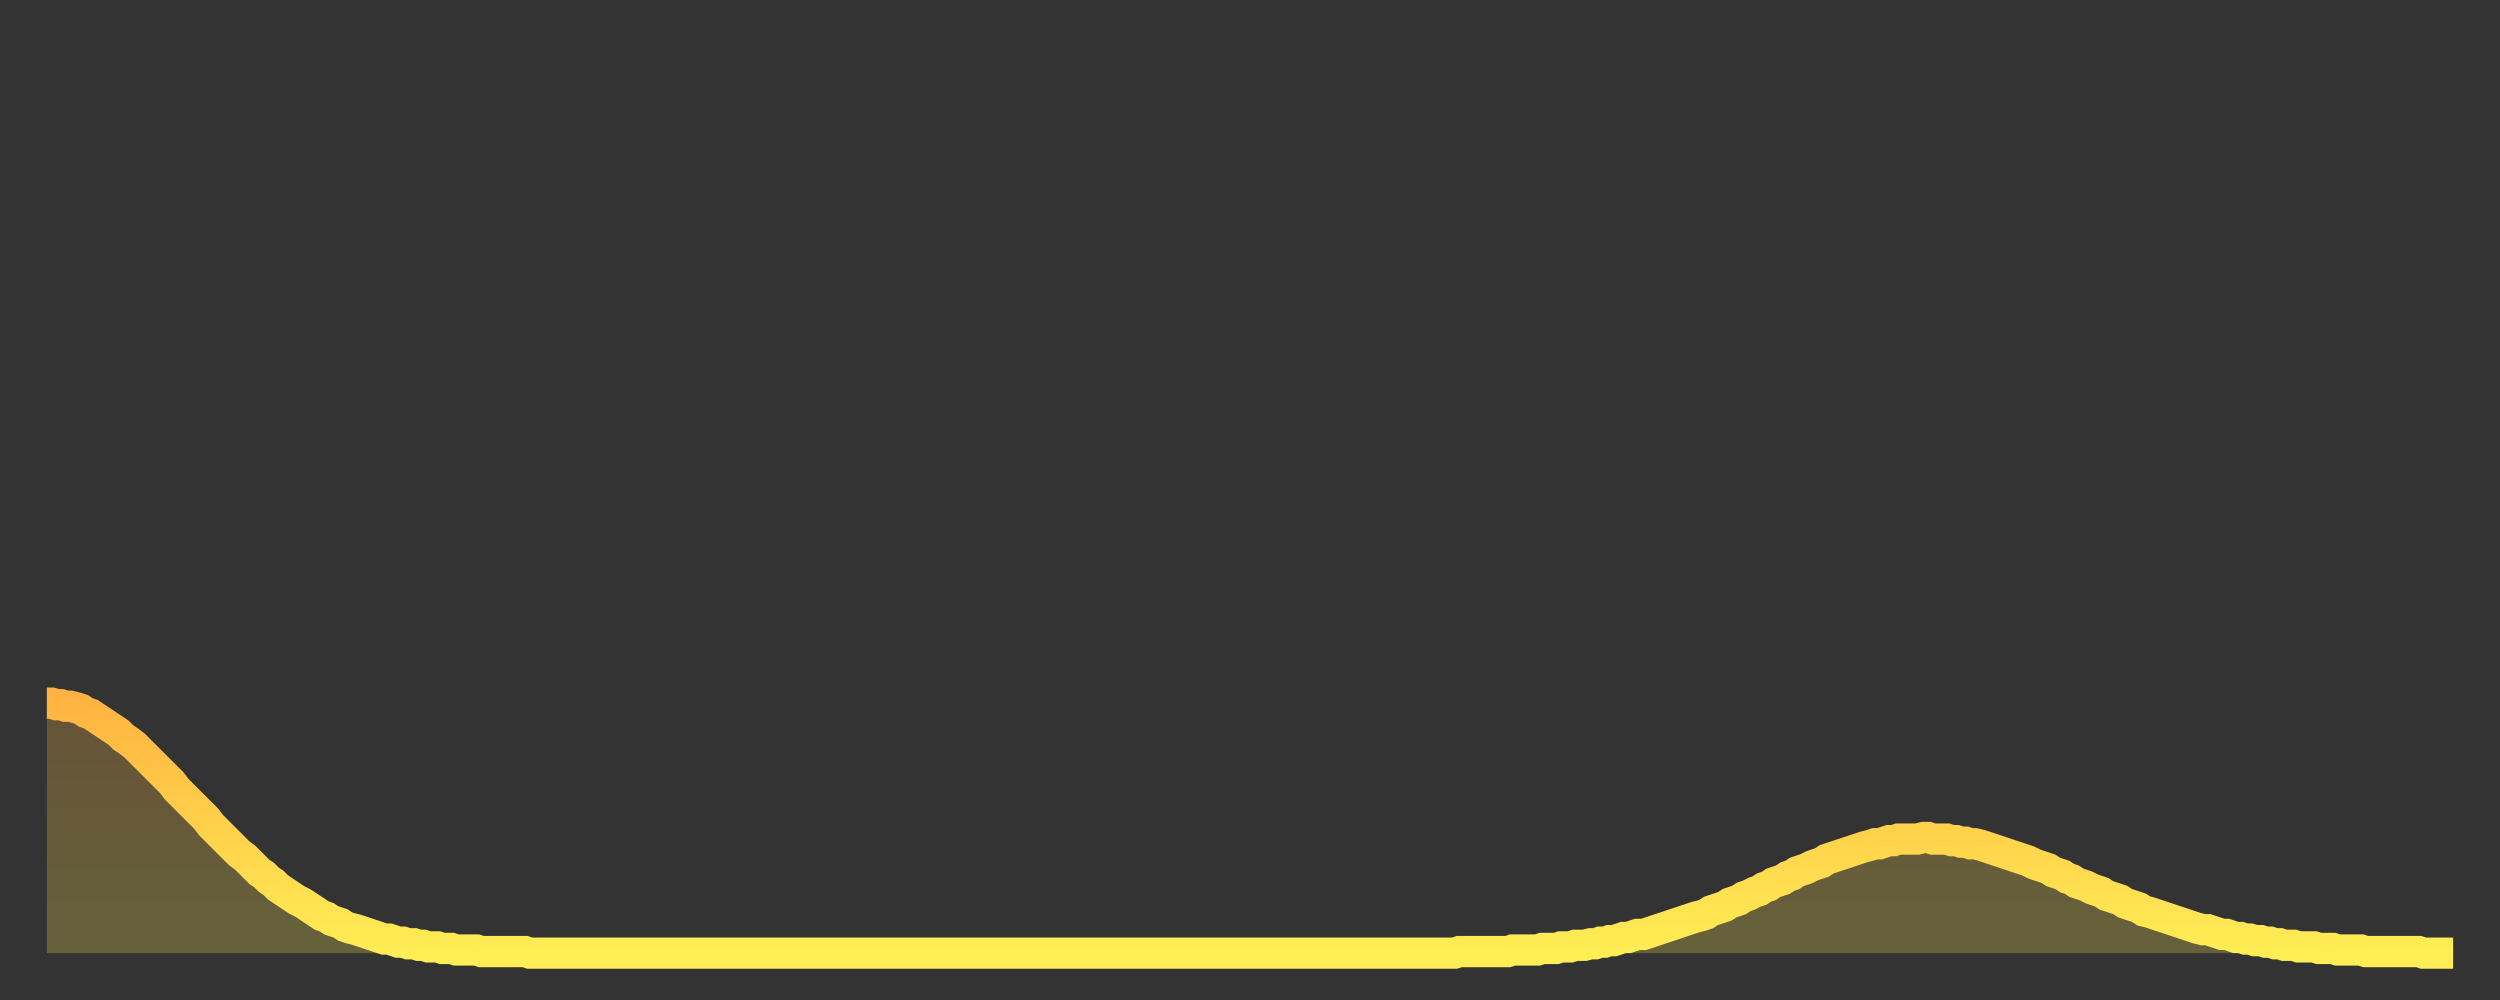 <?xml version="1.0" encoding="utf-8" ?>
<svg baseProfile="full" height="64" version="1.1" width="160" xmlns="http://www.w3.org/2000/svg" xmlns:ev="http://www.w3.org/2001/xml-events" xmlns:xlink="http://www.w3.org/1999/xlink"><rect width="100%" height="100%" fill="#333333" stroke="none"/><defs><linearGradient id="id1196884" x1="0" x2="0" y1="0" y2="1"><stop offset="0%" stop-color="#ffb441" /><stop offset="50%" stop-color="#ffd14b" /><stop offset="100%" stop-color="#ffee55" /></linearGradient></defs><g transform="translate(3,3)"><g><path d="M 0.0 42.0 0.3 42.0 0.6 42.1 0.9 42.1 1.2 42.2 1.5 42.2 1.9 42.3 2.2 42.4 2.5 42.6 2.8 42.7 3.1 42.9 3.4 43.1 3.7 43.3 4.0 43.5 4.3 43.7 4.6 43.9 4.9 44.2 5.2 44.4 5.6 44.7 5.9 45.0 6.2 45.3 6.5 45.6 6.8 45.9 7.1 46.2 7.4 46.5 7.7 46.8 8.0 47.1 8.3 47.5 8.6 47.8 8.9 48.1 9.3 48.5 9.6 48.8 9.9 49.1 10.2 49.4 10.5 49.8 10.8 50.1 11.1 50.4 11.4 50.7 11.7 51.0 12.0 51.3 12.3 51.6 12.7 51.9 13.0 52.2 13.3 52.5 13.6 52.8 13.9 53.0 14.2 53.3 14.5 53.5 14.8 53.8 15.1 54.0 15.4 54.2 15.7 54.4 16.0 54.6 16.4 54.8 16.7 55.0 17.0 55.2 17.3 55.4 17.6 55.6 17.9 55.7 18.2 55.9 18.5 56.0 18.8 56.1 19.1 56.3 19.4 56.4 19.8 56.5 20.1 56.6 20.4 56.7 20.7 56.8 21.0 56.9 21.3 57.0 21.6 57.1 21.9 57.1 22.2 57.2 22.5 57.3 22.8 57.3 23.1 57.4 23.5 57.4 23.8 57.5 24.1 57.5 24.4 57.6 24.7 57.6 25.0 57.6 25.3 57.7 25.6 57.7 25.9 57.7 26.2 57.8 26.5 57.8 26.8 57.8 27.2 57.8 27.5 57.8 27.8 57.9 28.1 57.9 28.4 57.9 28.7 57.9 29.0 57.9 29.3 57.9 29.6 57.9 29.9 57.9 30.2 57.9 30.6 57.9 30.9 58.0 31.2 58.0 31.5 58.0 31.8 58.0 32.1 58.0 32.4 58.0 32.7 58.0 33.0 58.0 33.3 58.0 33.6 58.0 33.9 58.0 34.3 58.0 34.6 58.0 34.9 58.0 35.2 58.0 35.5 58.0 35.8 58.0 36.1 58.0 36.4 58.0 36.7 58.0 37.0 58.0 37.3 58.0 37.7 58.0 38.0 58.0 38.3 58.0 38.6 58.0 38.9 58.0 39.2 58.0 39.5 58.0 39.8 58.0 40.1 58.0 40.4 58.0 40.7 58.0 41.0 58.0 41.4 58.0 41.7 58.0 42.0 58.0 42.3 58.0 42.6 58.0 42.9 58.0 43.2 58.0 43.5 58.0 43.8 58.0 44.1 58.0 44.4 58.0 44.7 58.0 45.1 58.0 45.4 58.0 45.7 58.0 46.0 58.0 46.3 58.0 46.6 58.0 46.9 58.0 47.2 58.0 47.5 58.0 47.8 58.0 48.1 58.0 48.5 58.0 48.8 58.0 49.1 58.0 49.4 58.0 49.7 58.0 50.0 58.0 50.3 58.0 50.6 58.0 50.9 58.0 51.2 58.0 51.5 58.0 51.8 58.0 52.2 58.0 52.5 58.0 52.8 58.0 53.1 58.0 53.4 58.0 53.7 58.0 54.0 58.0 54.3 58.0 54.6 58.0 54.9 58.0 55.2 58.0 55.6 58.0 55.9 58.0 56.2 58.0 56.5 58.0 56.8 58.0 57.1 58.0 57.4 58.0 57.7 58.0 58.0 58.0 58.3 58.0 58.6 58.0 58.9 58.0 59.3 58.0 59.6 58.0 59.9 58.0 60.2 58.0 60.5 58.0 60.8 58.0 61.1 58.0 61.4 58.0 61.7 58.0 62.0 58.0 62.3 58.0 62.6 58.0 63.0 58.0 63.3 58.0 63.6 58.0 63.9 58.0 64.2 58.0 64.5 58.0 64.8 58.0 65.1 58.0 65.4 58.0 65.7 58.0 66.0 58.0 66.4 58.0 66.7 58.0 67.0 58.0 67.3 58.0 67.6 58.0 67.9 58.0 68.2 58.0 68.5 58.0 68.8 58.0 69.1 58.0 69.4 58.0 69.7 58.0 70.1 58.0 70.4 58.0 70.7 58.0 71.0 58.0 71.3 58.0 71.6 58.0 71.9 58.0 72.2 58.0 72.5 58.0 72.8 58.0 73.1 58.0 73.5 58.0 73.8 58.0 74.1 58.0 74.4 58.0 74.7 58.0 75.0 58.0 75.3 58.0 75.6 58.0 75.9 58.0 76.2 58.0 76.5 58.0 76.8 58.0 77.2 58.0 77.5 58.0 77.8 58.0 78.1 58.0 78.4 58.0 78.7 58.0 79.0 58.0 79.3 58.0 79.6 58.0 79.9 58.0 80.2 58.0 80.5 58.0 80.9 58.0 81.2 58.0 81.5 58.0 81.8 58.0 82.1 58.0 82.4 58.0 82.7 58.0 83.0 58.0 83.3 58.0 83.6 58.0 83.9 58.0 84.3 58.0 84.6 58.0 84.9 58.0 85.2 58.0 85.5 58.0 85.8 58.0 86.1 58.0 86.4 58.0 86.7 58.0 87.0 58.0 87.3 58.0 87.6 58.0 88.0 58.0 88.3 58.0 88.6 58.0 88.9 58.0 89.2 58.0 89.5 58.0 89.8 58.0 90.1 58.0 90.4 57.9 90.7 57.9 91.0 57.9 91.4 57.9 91.7 57.9 92.0 57.9 92.3 57.9 92.6 57.9 92.9 57.9 93.2 57.9 93.5 57.9 93.8 57.8 94.1 57.8 94.4 57.8 94.7 57.8 95.1 57.8 95.4 57.8 95.7 57.7 96.0 57.7 96.3 57.7 96.6 57.7 96.9 57.6 97.2 57.6 97.5 57.6 97.8 57.5 98.1 57.5 98.4 57.5 98.8 57.4 99.1 57.4 99.4 57.3 99.7 57.3 100.0 57.2 100.3 57.2 100.6 57.1 100.9 57.0 101.2 57.0 101.5 56.9 101.8 56.8 102.2 56.8 102.5 56.7 102.8 56.6 103.1 56.5 103.4 56.4 103.7 56.3 104.0 56.2 104.3 56.1 104.6 56.0 104.9 55.9 105.2 55.8 105.5 55.7 105.9 55.6 106.2 55.5 106.5 55.3 106.8 55.2 107.1 55.1 107.4 55.0 107.7 54.8 108.0 54.7 108.3 54.6 108.6 54.4 108.9 54.3 109.3 54.1 109.6 54.0 109.9 53.8 110.2 53.7 110.5 53.5 110.8 53.4 111.1 53.3 111.4 53.1 111.7 53.0 112.0 52.8 112.3 52.7 112.6 52.6 113.0 52.4 113.3 52.3 113.6 52.2 113.9 52.0 114.2 51.9 114.5 51.8 114.8 51.7 115.1 51.6 115.4 51.5 115.7 51.4 116.0 51.3 116.3 51.2 116.7 51.1 117.0 51.0 117.3 51.0 117.6 50.9 117.9 50.8 118.2 50.8 118.5 50.7 118.8 50.7 119.1 50.7 119.4 50.7 119.7 50.7 120.1 50.6 120.4 50.6 120.7 50.7 121.0 50.7 121.3 50.7 121.6 50.7 121.9 50.8 122.2 50.8 122.5 50.9 122.8 50.9 123.1 51.0 123.4 51.0 123.8 51.1 124.1 51.2 124.4 51.3 124.7 51.4 125.0 51.5 125.3 51.6 125.6 51.7 125.9 51.8 126.2 51.9 126.5 52.0 126.8 52.1 127.2 52.3 127.5 52.4 127.8 52.5 128.1 52.6 128.4 52.8 128.7 52.9 129.0 53.0 129.3 53.2 129.6 53.3 129.9 53.5 130.2 53.6 130.5 53.7 130.9 53.9 131.2 54.0 131.5 54.1 131.8 54.3 132.1 54.4 132.4 54.5 132.7 54.6 133.0 54.8 133.3 54.9 133.6 55.0 133.9 55.1 134.2 55.3 134.6 55.4 134.9 55.5 135.2 55.6 135.5 55.7 135.8 55.8 136.1 55.9 136.4 56.0 136.7 56.1 137.0 56.2 137.3 56.3 137.6 56.4 138.0 56.5 138.3 56.5 138.6 56.6 138.9 56.7 139.2 56.8 139.5 56.8 139.8 56.9 140.1 57.0 140.4 57.0 140.7 57.1 141.0 57.1 141.3 57.2 141.7 57.2 142.0 57.3 142.3 57.3 142.6 57.4 142.9 57.4 143.2 57.5 143.5 57.5 143.8 57.5 144.1 57.6 144.4 57.6 144.7 57.6 145.1 57.6 145.4 57.7 145.7 57.7 146.0 57.7 146.3 57.7 146.6 57.8 146.9 57.8 147.2 57.8 147.5 57.8 147.8 57.8 148.1 57.8 148.4 57.9 148.8 57.9 149.1 57.9 149.4 57.9 149.7 57.9 150.0 57.9 150.3 57.9 150.6 57.9 150.9 57.9 151.2 57.9 151.5 57.9 151.8 57.9 152.1 58.0 152.5 58.0 152.8 58.0 153.1 58.0 153.4 58.0 153.7 58.0 154.0 58.0" fill="none" id="graph-curve" opacity="1" stroke="url(#id1196884)" stroke-width="2" /><path d="M 0 58 L 0.0 42.0 0.3 42.0 0.6 42.1 0.9 42.1 1.2 42.2 1.5 42.2 1.9 42.3 2.2 42.4 2.5 42.6 2.8 42.7 3.1 42.9 3.4 43.1 3.7 43.3 4.0 43.5 4.3 43.7 4.6 43.9 4.9 44.2 5.2 44.4 5.6 44.7 5.9 45.0 6.2 45.3 6.5 45.6 6.8 45.9 7.1 46.2 7.4 46.5 7.7 46.8 8.0 47.1 8.3 47.5 8.6 47.8 8.9 48.1 9.3 48.5 9.6 48.8 9.9 49.1 10.2 49.4 10.5 49.8 10.8 50.1 11.1 50.4 11.4 50.7 11.7 51.0 12.0 51.3 12.3 51.6 12.7 51.9 13.0 52.2 13.3 52.5 13.6 52.8 13.9 53.0 14.2 53.3 14.5 53.5 14.8 53.8 15.1 54.0 15.4 54.2 15.7 54.4 16.0 54.6 16.4 54.8 16.7 55.0 17.0 55.2 17.3 55.4 17.6 55.6 17.9 55.7 18.2 55.9 18.5 56.0 18.8 56.1 19.1 56.3 19.4 56.4 19.8 56.5 20.1 56.6 20.4 56.7 20.7 56.8 21.0 56.9 21.3 57.0 21.6 57.1 21.9 57.1 22.2 57.2 22.5 57.3 22.8 57.3 23.1 57.4 23.5 57.4 23.8 57.5 24.1 57.5 24.4 57.6 24.7 57.6 25.0 57.6 25.3 57.7 25.6 57.7 25.9 57.7 26.2 57.8 26.5 57.8 26.8 57.8 27.2 57.8 27.5 57.8 27.8 57.9 28.1 57.9 28.4 57.9 28.7 57.9 29.0 57.9 29.3 57.9 29.6 57.9 29.9 57.9 30.2 57.9 30.6 57.9 30.9 58.0 31.2 58.0 31.5 58.0 31.8 58.0 32.1 58.0 32.4 58.0 32.7 58.0 33.0 58.0 33.3 58.0 33.6 58.0 33.9 58.0 34.3 58.0 34.6 58.0 34.9 58.0 35.2 58.0 35.5 58.0 35.8 58.0 36.1 58.0 36.4 58.0 36.7 58.0 37.0 58.0 37.3 58.0 37.7 58.0 38.0 58.0 38.3 58.0 38.6 58.0 38.9 58.0 39.2 58.0 39.5 58.0 39.8 58.0 40.1 58.0 40.4 58.0 40.7 58.0 41.0 58.0 41.4 58.0 41.7 58.0 42.0 58.0 42.3 58.0 42.6 58.0 42.9 58.0 43.2 58.0 43.5 58.0 43.8 58.0 44.1 58.0 44.4 58.0 44.7 58.0 45.1 58.0 45.4 58.0 45.7 58.0 46.0 58.0 46.3 58.0 46.6 58.0 46.9 58.0 47.2 58.0 47.5 58.0 47.8 58.0 48.1 58.0 48.5 58.0 48.8 58.0 49.1 58.0 49.4 58.0 49.7 58.0 50.0 58.0 50.3 58.0 50.6 58.0 50.9 58.0 51.2 58.0 51.5 58.0 51.8 58.0 52.2 58.0 52.5 58.0 52.8 58.0 53.1 58.0 53.4 58.0 53.7 58.0 54.0 58.0 54.3 58.0 54.6 58.0 54.9 58.0 55.2 58.0 55.6 58.0 55.9 58.0 56.2 58.0 56.5 58.0 56.8 58.0 57.1 58.0 57.4 58.0 57.7 58.0 58.0 58.0 58.3 58.0 58.6 58.0 58.9 58.0 59.3 58.0 59.6 58.0 59.9 58.0 60.2 58.0 60.5 58.0 60.8 58.0 61.1 58.0 61.4 58.0 61.7 58.0 62.0 58.0 62.3 58.0 62.6 58.0 63.0 58.0 63.3 58.0 63.6 58.0 63.9 58.0 64.2 58.0 64.5 58.0 64.8 58.0 65.1 58.0 65.4 58.0 65.7 58.0 66.0 58.0 66.4 58.0 66.7 58.0 67.0 58.0 67.3 58.0 67.6 58.0 67.9 58.0 68.2 58.0 68.5 58.0 68.8 58.0 69.1 58.0 69.4 58.0 69.7 58.0 70.1 58.0 70.4 58.0 70.7 58.0 71.0 58.0 71.3 58.0 71.6 58.0 71.9 58.0 72.2 58.0 72.5 58.0 72.8 58.0 73.1 58.0 73.5 58.0 73.8 58.0 74.1 58.0 74.4 58.0 74.7 58.0 75.0 58.0 75.3 58.0 75.6 58.0 75.9 58.0 76.2 58.0 76.5 58.0 76.8 58.0 77.2 58.0 77.5 58.0 77.8 58.0 78.1 58.0 78.4 58.0 78.7 58.0 79.0 58.0 79.3 58.0 79.6 58.0 79.9 58.0 80.2 58.0 80.5 58.0 80.9 58.0 81.2 58.0 81.5 58.0 81.8 58.0 82.1 58.0 82.4 58.0 82.7 58.0 83.0 58.0 83.3 58.0 83.6 58.0 83.9 58.0 84.3 58.0 84.6 58.0 84.9 58.0 85.2 58.0 85.5 58.0 85.8 58.0 86.1 58.0 86.4 58.0 86.7 58.0 87.0 58.0 87.3 58.0 87.6 58.0 88.0 58.0 88.3 58.0 88.6 58.0 88.9 58.0 89.2 58.0 89.5 58.0 89.8 58.0 90.1 58.0 90.4 57.9 90.7 57.9 91.0 57.9 91.4 57.9 91.7 57.9 92.0 57.9 92.3 57.9 92.6 57.9 92.9 57.9 93.2 57.9 93.5 57.9 93.8 57.8 94.1 57.8 94.4 57.8 94.7 57.8 95.1 57.8 95.4 57.8 95.7 57.7 96.0 57.7 96.3 57.7 96.6 57.7 96.9 57.6 97.2 57.6 97.5 57.6 97.8 57.5 98.1 57.5 98.4 57.5 98.8 57.4 99.1 57.4 99.4 57.3 99.7 57.3 100.0 57.2 100.3 57.2 100.6 57.1 100.9 57.0 101.2 57.0 101.5 56.9 101.8 56.8 102.2 56.8 102.5 56.7 102.8 56.6 103.1 56.5 103.4 56.4 103.7 56.3 104.0 56.2 104.3 56.1 104.6 56.0 104.9 55.9 105.2 55.8 105.5 55.7 105.9 55.6 106.2 55.5 106.5 55.3 106.8 55.2 107.1 55.1 107.4 55.0 107.7 54.8 108.0 54.7 108.3 54.6 108.6 54.4 108.9 54.3 109.3 54.1 109.6 54.0 109.9 53.8 110.2 53.7 110.5 53.5 110.8 53.4 111.1 53.3 111.4 53.1 111.7 53.0 112.0 52.8 112.3 52.7 112.6 52.6 113.0 52.4 113.3 52.3 113.6 52.2 113.9 52.0 114.2 51.9 114.5 51.8 114.8 51.7 115.1 51.6 115.4 51.5 115.7 51.4 116.0 51.3 116.3 51.2 116.7 51.1 117.0 51.0 117.3 51.0 117.6 50.9 117.9 50.8 118.2 50.8 118.5 50.7 118.8 50.7 119.1 50.7 119.4 50.7 119.7 50.7 120.1 50.6 120.4 50.6 120.7 50.7 121.0 50.7 121.3 50.7 121.6 50.7 121.9 50.8 122.2 50.8 122.5 50.9 122.8 50.9 123.1 51.0 123.4 51.0 123.8 51.1 124.1 51.2 124.4 51.3 124.7 51.4 125.0 51.5 125.3 51.6 125.6 51.7 125.9 51.8 126.2 51.9 126.5 52.0 126.8 52.1 127.2 52.3 127.5 52.4 127.8 52.5 128.1 52.6 128.4 52.8 128.7 52.9 129.0 53.0 129.3 53.2 129.6 53.3 129.9 53.5 130.2 53.6 130.5 53.7 130.9 53.9 131.2 54.0 131.5 54.1 131.8 54.3 132.1 54.4 132.4 54.5 132.7 54.6 133.0 54.8 133.3 54.9 133.6 55.0 133.9 55.1 134.2 55.3 134.6 55.4 134.9 55.5 135.2 55.6 135.5 55.7 135.8 55.8 136.1 55.9 136.4 56.0 136.7 56.1 137.0 56.2 137.3 56.3 137.6 56.4 138.0 56.5 138.3 56.5 138.6 56.6 138.9 56.7 139.2 56.8 139.5 56.8 139.8 56.9 140.1 57.0 140.4 57.0 140.7 57.1 141.0 57.1 141.3 57.2 141.7 57.2 142.0 57.3 142.3 57.3 142.6 57.4 142.9 57.4 143.2 57.5 143.5 57.5 143.8 57.5 144.1 57.6 144.4 57.6 144.7 57.6 145.1 57.6 145.4 57.7 145.7 57.7 146.0 57.7 146.3 57.7 146.6 57.8 146.9 57.8 147.2 57.8 147.5 57.8 147.8 57.8 148.1 57.8 148.4 57.9 148.8 57.9 149.1 57.9 149.4 57.9 149.7 57.9 150.0 57.9 150.3 57.9 150.6 57.9 150.9 57.9 151.2 57.9 151.5 57.9 151.8 57.9 152.1 58.0 152.5 58.0 152.8 58.0 153.1 58.0 153.4 58.0 153.7 58.0 154.0 58.0 154 58" fill="url(#id1196884)" fill-opacity=".25" id="graph-shadow" /></g></g></svg>